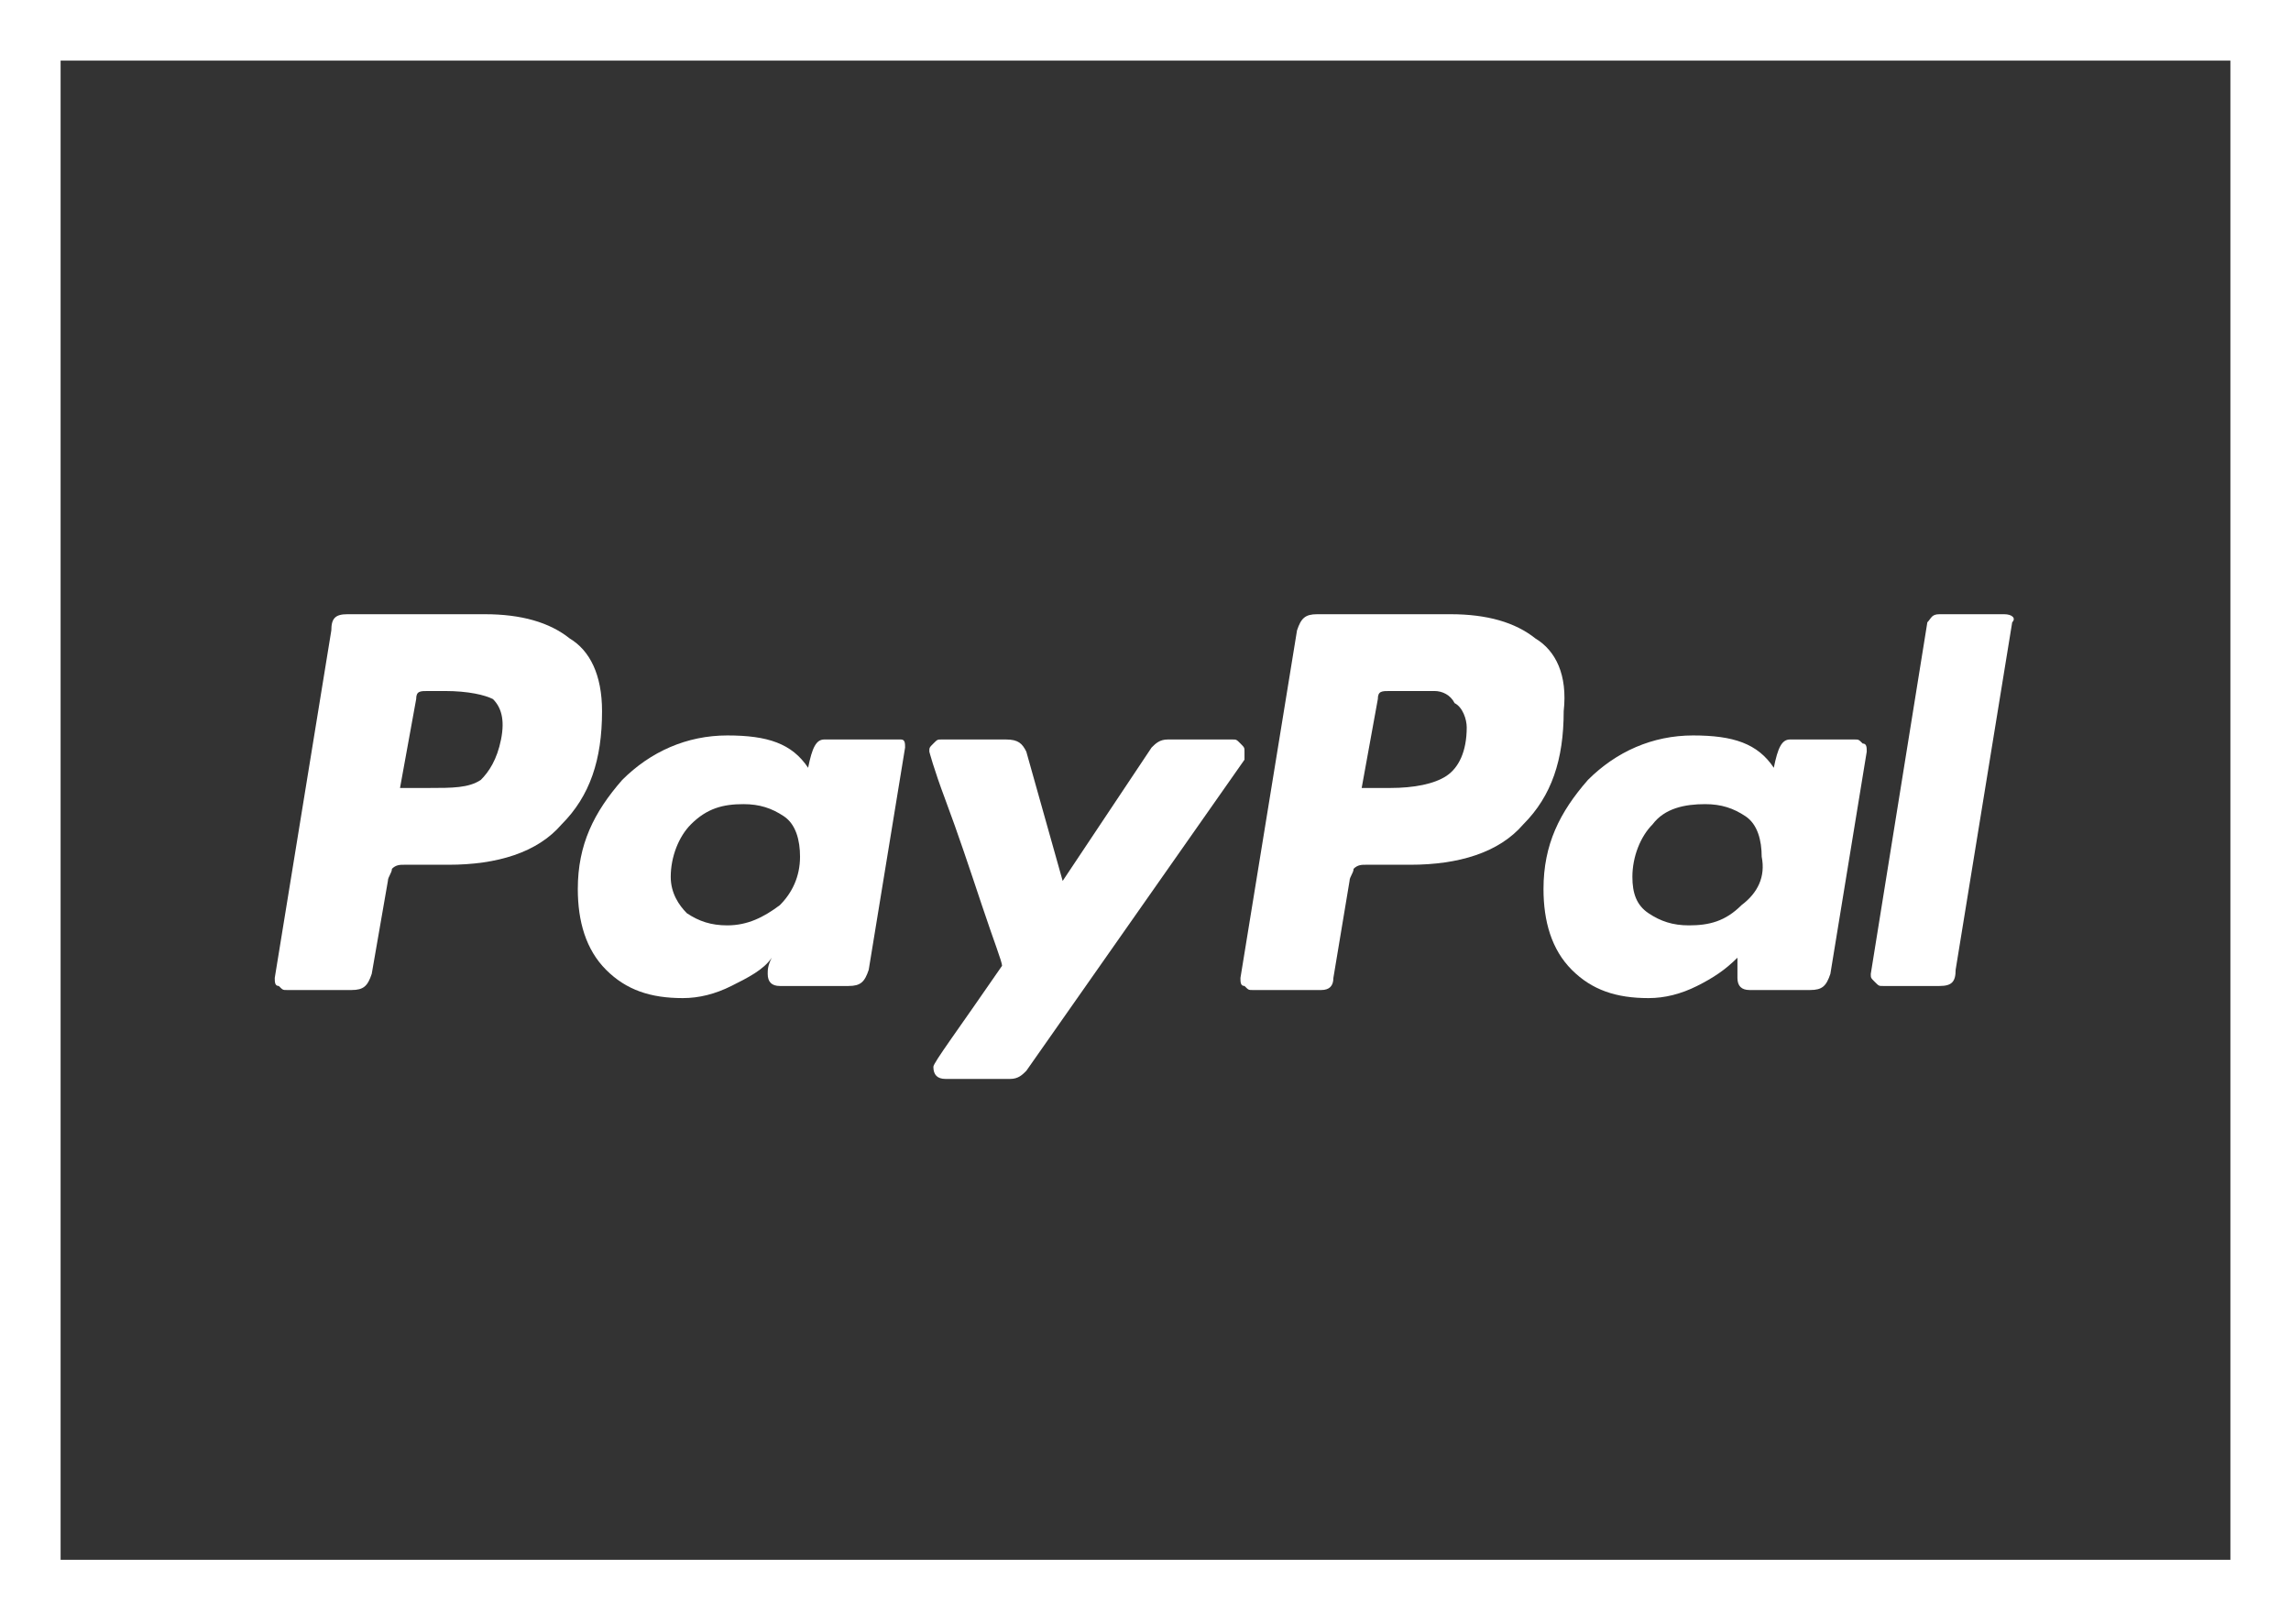 <?xml version="1.0" encoding="utf-8"?>
<!-- Generator: Adobe Illustrator 28.3.0, SVG Export Plug-In . SVG Version: 6.00 Build 0)  -->
<svg version="1.1" id="Ebene_1" xmlns="http://www.w3.org/2000/svg" xmlns:xlink="http://www.w3.org/1999/xlink" x="0px" y="0px"
	 viewBox="0 0 56.7 40.2" style="enable-background:new 0 0 56.7 40.2;" xml:space="preserve">
<rect x="0" y="0" width="56.7" height="40.2" fill="#333333" stroke="none"/>
<style type="text/css">
	.st0{fill:#FFFFFF;}
</style>
<g>
	<g>
		<path class="st0" d="M55.2,1.5v37.1H1.5V1.5H55.2 M56.7,0H0v40.2h56.7V0L56.7,0z"/>
	</g>
	<g>
		<path class="st0" d="M14.1,15.8c-0.5-0.4-1.2-0.6-2.1-0.6H8.6c-0.3,0-0.4,0.1-0.4,0.4l-1.4,8.6c0,0.1,0,0.2,0.1,0.2
			c0.1,0.1,0.1,0.1,0.2,0.1h1.6c0.3,0,0.4-0.1,0.5-0.4l0.4-2.3c0-0.1,0.1-0.2,0.1-0.3c0.1-0.1,0.2-0.1,0.3-0.1c0.1,0,0.2,0,0.4,0
			c0.1,0,0.2,0,0.4,0c0.2,0,0.3,0,0.3,0c1.2,0,2.2-0.3,2.8-1c0.7-0.7,1-1.6,1-2.8C14.9,16.7,14.6,16.1,14.1,15.8L14.1,15.8z
			 M12.4,18.3c-0.1,0.5-0.3,0.8-0.5,1c-0.3,0.2-0.7,0.2-1.3,0.2l-0.7,0l0.4-2.2c0-0.2,0.1-0.2,0.3-0.2h0.4c0.6,0,1,0.1,1.2,0.2
			C12.4,17.5,12.5,17.8,12.4,18.3L12.4,18.3z"/>
		<path class="st0" d="M49.6,15.2H48c-0.2,0-0.2,0.1-0.3,0.2l-1.4,8.7l0,0c0,0.1,0,0.1,0.1,0.2c0.1,0.1,0.1,0.1,0.2,0.1h1.4
			c0.3,0,0.4-0.1,0.4-0.4l1.4-8.6v0C49.9,15.3,49.8,15.2,49.6,15.2L49.6,15.2z"/>
		<path class="st0" d="M30.8,18.6c0-0.1,0-0.1-0.1-0.2c-0.1-0.1-0.1-0.1-0.2-0.1h-1.6c-0.2,0-0.3,0.1-0.4,0.2l-2.2,3.3l-0.9-3.2
			c-0.1-0.2-0.2-0.3-0.5-0.3h-1.6c-0.1,0-0.1,0-0.2,0.1c-0.1,0.1-0.1,0.1-0.1,0.2c0,0,0.1,0.4,0.4,1.2c0.3,0.8,0.6,1.7,0.9,2.6
			c0.3,0.9,0.5,1.4,0.5,1.5c-1.1,1.6-1.7,2.4-1.7,2.5c0,0.2,0.1,0.3,0.3,0.3H25c0.2,0,0.3-0.1,0.4-0.2l5.4-7.7
			C30.8,18.7,30.8,18.7,30.8,18.6L30.8,18.6z"/>
		<path class="st0" d="M45.9,18.3h-1.6c-0.2,0-0.3,0.2-0.4,0.7c-0.4-0.6-1-0.8-2-0.8c-1,0-1.9,0.4-2.6,1.1c-0.7,0.8-1.1,1.6-1.1,2.7
			c0,0.8,0.2,1.5,0.7,2c0.5,0.5,1.1,0.7,1.9,0.7c0.4,0,0.8-0.1,1.2-0.3c0.4-0.2,0.7-0.4,1-0.7c0,0,0,0.1,0,0.2c0,0.1,0,0.2,0,0.3
			c0,0.2,0.1,0.3,0.3,0.3h1.5c0.3,0,0.4-0.1,0.5-0.4l0.9-5.5c0-0.1,0-0.2-0.1-0.2C46,18.3,46,18.3,45.9,18.3L45.9,18.3z M43.1,22.4
			c-0.4,0.4-0.8,0.5-1.3,0.5c-0.4,0-0.7-0.1-1-0.3c-0.3-0.2-0.4-0.5-0.4-0.9c0-0.5,0.2-1,0.5-1.3c0.3-0.4,0.8-0.5,1.3-0.5
			c0.4,0,0.7,0.1,1,0.3c0.3,0.2,0.4,0.6,0.4,1C43.7,21.7,43.5,22.1,43.1,22.4L43.1,22.4z"/>
		<path class="st0" d="M22,18.3h-1.6c-0.2,0-0.3,0.2-0.4,0.7c-0.4-0.6-1-0.8-2-0.8c-1,0-1.9,0.4-2.6,1.1c-0.7,0.8-1.1,1.6-1.1,2.7
			c0,0.8,0.2,1.5,0.7,2c0.5,0.5,1.1,0.7,1.9,0.7c0.4,0,0.8-0.1,1.2-0.3c0.4-0.2,0.8-0.4,1-0.7c-0.1,0.2-0.1,0.3-0.1,0.4
			c0,0.2,0.1,0.3,0.3,0.3H21c0.3,0,0.4-0.1,0.5-0.4l0.9-5.5c0-0.1,0-0.2-0.1-0.2C22.2,18.3,22.1,18.3,22,18.3L22,18.3z M19.3,22.4
			c-0.4,0.3-0.8,0.5-1.3,0.5c-0.4,0-0.7-0.1-1-0.3c-0.2-0.2-0.4-0.5-0.4-0.9c0-0.5,0.2-1,0.5-1.3c0.4-0.4,0.8-0.5,1.3-0.5
			c0.4,0,0.7,0.1,1,0.3c0.3,0.2,0.4,0.6,0.4,1C19.8,21.7,19.6,22.1,19.3,22.4L19.3,22.4z"/>
		<path class="st0" d="M38,15.8c-0.5-0.4-1.2-0.6-2.1-0.6h-3.3c-0.3,0-0.4,0.1-0.5,0.4l-1.4,8.6c0,0.1,0,0.2,0.1,0.2
			c0.1,0.1,0.1,0.1,0.2,0.1h1.7c0.2,0,0.3-0.1,0.3-0.3l0.4-2.4c0-0.1,0.1-0.2,0.1-0.3c0.1-0.1,0.2-0.1,0.3-0.1c0.1,0,0.2,0,0.4,0
			c0.1,0,0.2,0,0.4,0c0.2,0,0.3,0,0.3,0c1.2,0,2.2-0.3,2.8-1c0.7-0.7,1-1.6,1-2.8C38.8,16.7,38.5,16.1,38,15.8L38,15.8z M35.8,19.2
			c-0.3,0.2-0.8,0.3-1.4,0.3l-0.7,0l0.4-2.2c0-0.2,0.1-0.2,0.3-0.2h0.4c0.3,0,0.6,0,0.7,0c0.2,0,0.4,0.1,0.5,0.3
			c0.2,0.1,0.3,0.4,0.3,0.6C36.3,18.6,36.1,19,35.8,19.2z"/>
	</g>
</g>
</svg>
